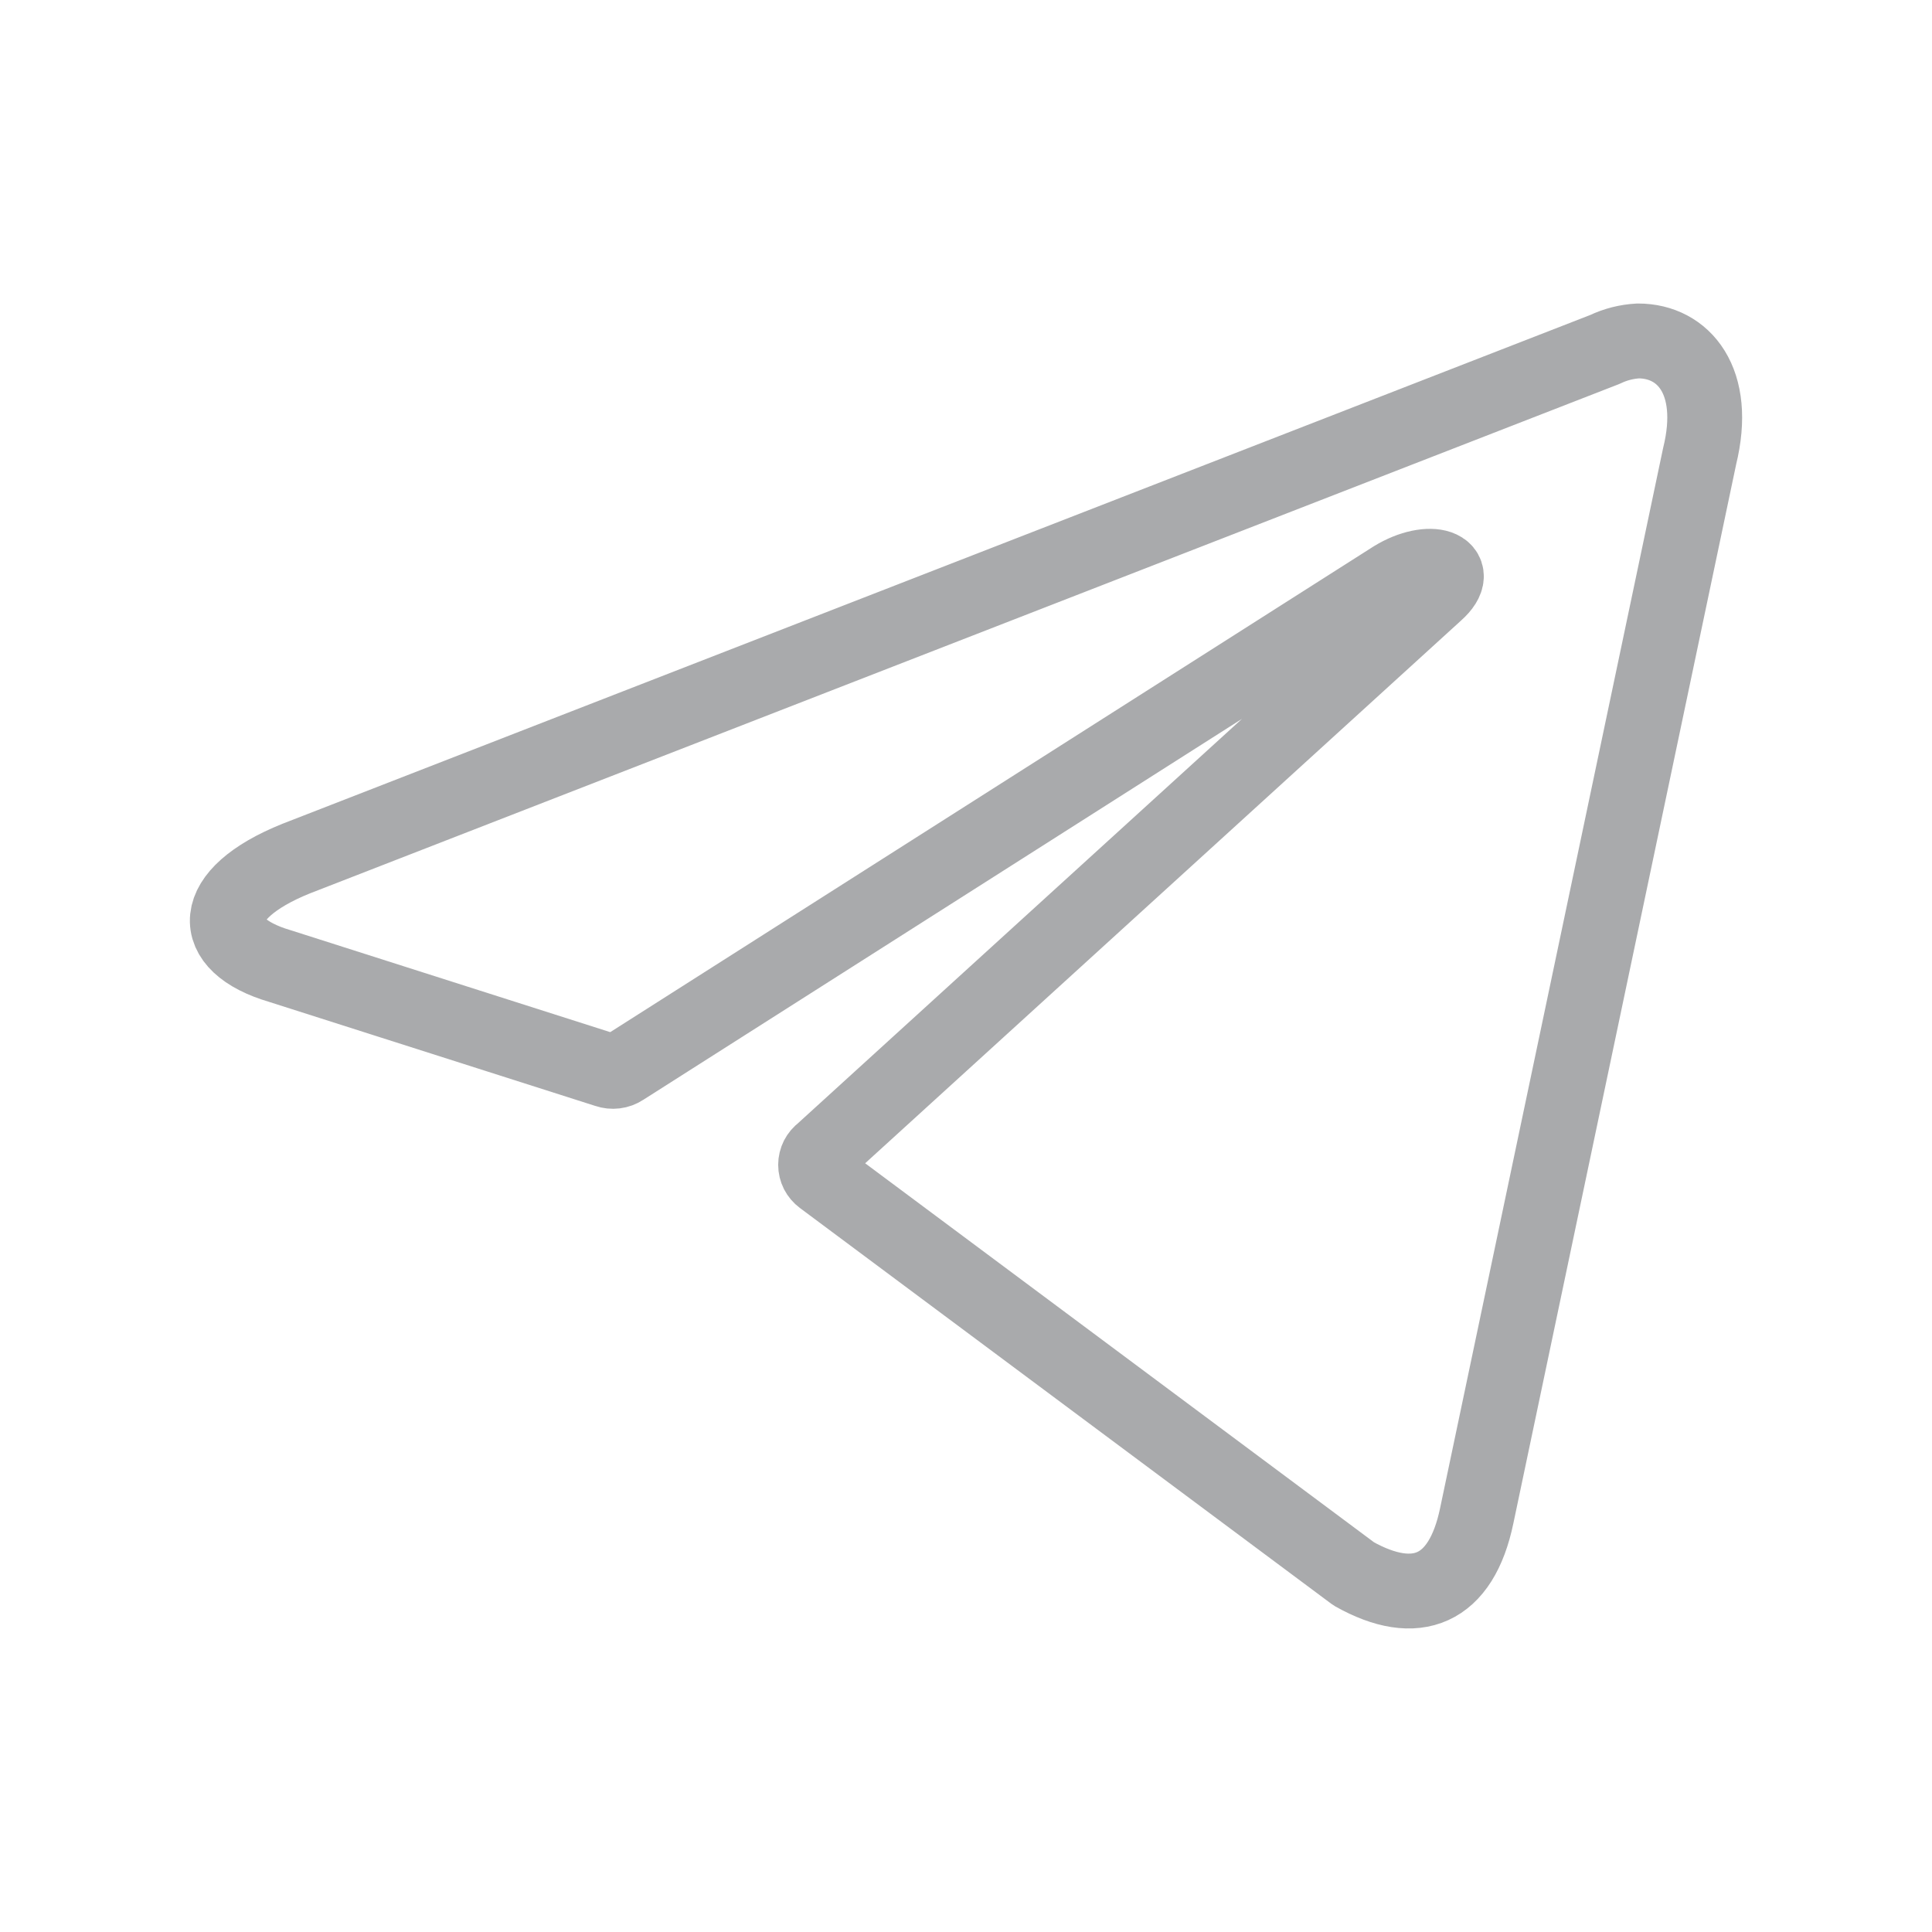 <?xml version="1.0" encoding="UTF-8"?> <svg xmlns="http://www.w3.org/2000/svg" width="34" height="34" viewBox="0 0 34 34" fill="none"><path d="M28.829 6C29.63 6 30.235 6.709 29.911 8.027L25.989 26.67C25.715 27.995 24.921 28.314 23.825 27.698L14.47 20.73C14.434 20.703 14.405 20.669 14.384 20.629C14.364 20.589 14.353 20.544 14.353 20.499C14.353 20.454 14.364 20.41 14.384 20.37C14.405 20.33 14.434 20.295 14.47 20.269L25.273 10.43C25.765 9.991 25.167 9.778 24.521 10.175L10.963 18.802C10.922 18.829 10.876 18.846 10.827 18.852C10.778 18.858 10.729 18.853 10.682 18.837L4.926 17.001C3.647 16.625 3.647 15.739 5.214 15.109L28.245 6.149C28.428 6.061 28.627 6.011 28.829 6Z" stroke="#A9AAAC" stroke-width="1.317" stroke-linecap="round" stroke-linejoin="round"></path></svg> 